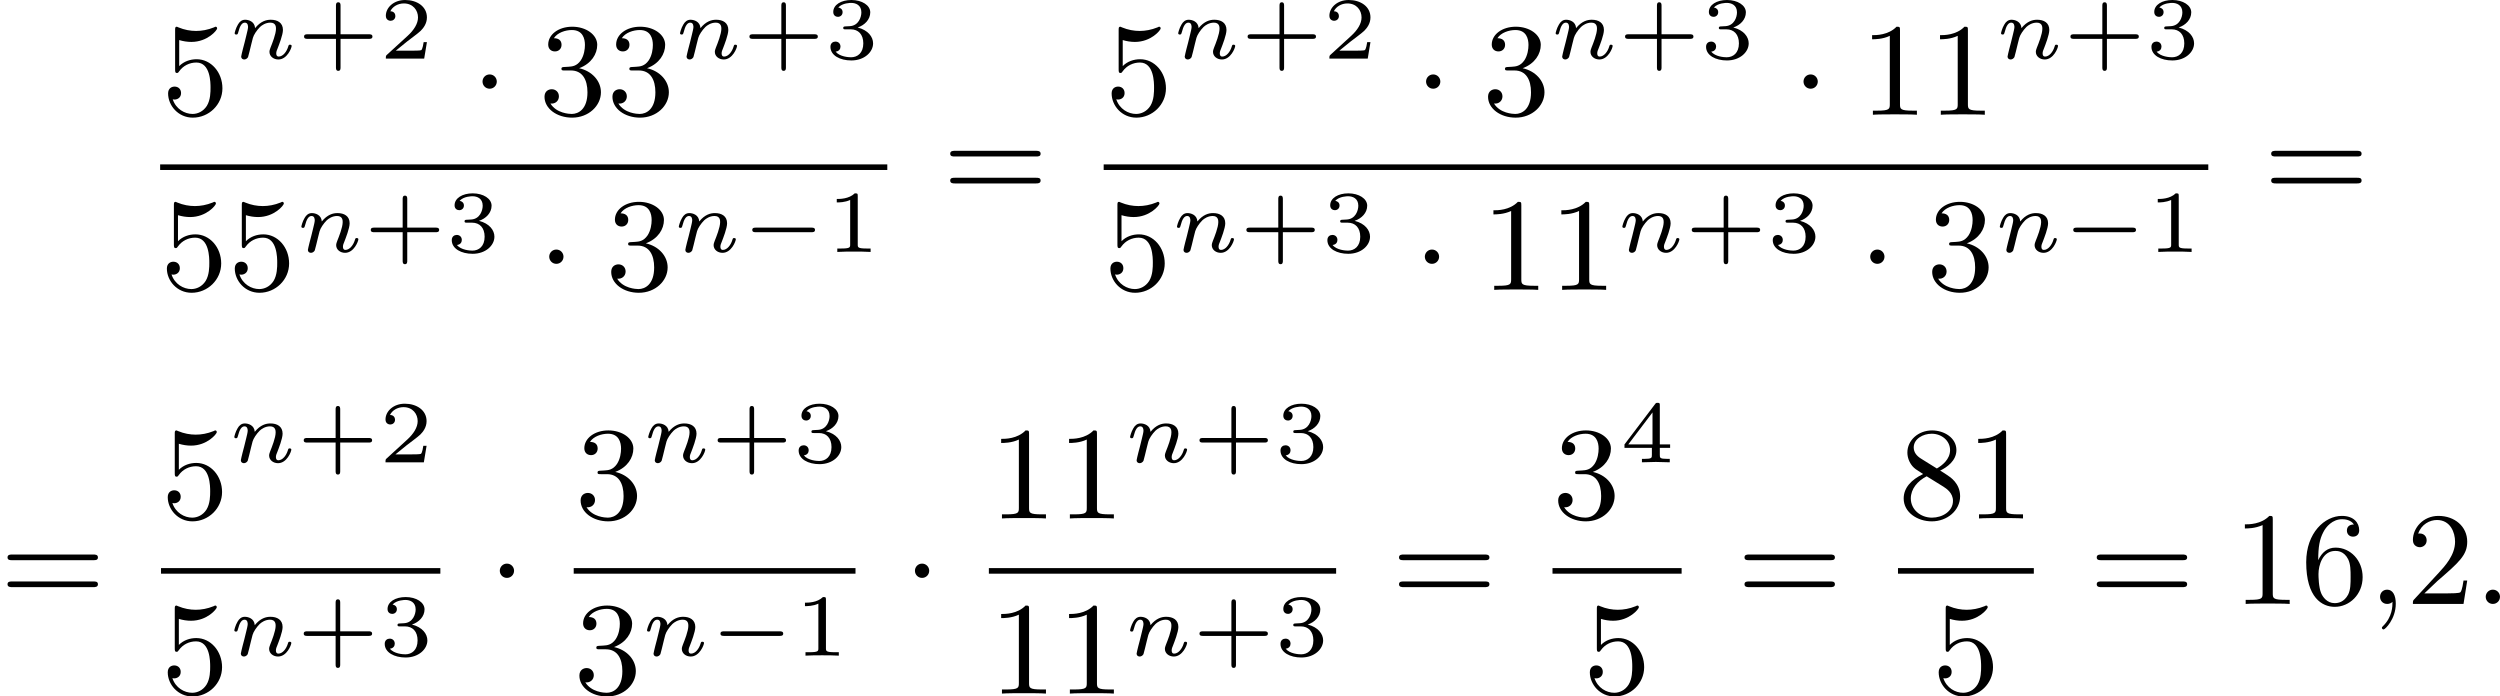 <?xml version='1.0' encoding='UTF-8'?>
<!-- This file was generated by dvisvgm 2.13.3 -->
<svg version='1.1' xmlns='http://www.w3.org/2000/svg' xmlns:xlink='http://www.w3.org/1999/xlink' width='339.184pt' height='94.495pt' viewBox='158.373 397.562 339.184 94.495'>
<defs>
<path id='g3-58' d='M1.757-.484C1.757-.744 1.551-.968 1.273-.968S.789-.744 .789-.484S.995 0 1.273 0S1.757-.224 1.757-.484Z'/>
<path id='g3-59' d='M1.632-.143C1.632 .152 1.632 .888 .968 1.524C.915 1.578 .915 1.587 .915 1.623C.915 1.686 .977 1.731 1.031 1.731C1.13 1.731 1.856 1.031 1.856-.018C1.856-.574 1.659-.968 1.273-.968C.968-.968 .789-.735 .789-.484S.968 0 1.273 0C1.408 0 1.542-.045 1.632-.143Z'/>
<path id='g2-110' d='M1.751-2.068C1.722-2.523 1.303-2.636 1.076-2.636S.693-2.499 .586-2.307C.436-2.062 .365-1.745 .365-1.722C.365-1.656 .418-1.632 .472-1.632C.568-1.632 .574-1.674 .604-1.769C.723-2.248 .867-2.439 1.058-2.439C1.273-2.439 1.273-2.194 1.273-2.134C1.273-2.038 1.213-1.799 1.172-1.632C1.13-1.47 1.07-1.225 1.04-1.094C.998-.944 .962-.789 .921-.64C.879-.472 .807-.173 .807-.137C.807-.006 .909 .06 1.016 .06S1.225-.012 1.273-.102C1.285-.137 1.339-.347 1.369-.466L1.5-1.004C1.542-1.16 1.566-1.267 1.602-1.405C1.656-1.608 1.865-1.925 2.086-2.146C2.206-2.26 2.463-2.439 2.786-2.439C3.168-2.439 3.168-2.134 3.168-2.02C3.168-1.668 2.911-1.028 2.803-.759C2.768-.658 2.726-.562 2.726-.46C2.726-.155 3.001 .06 3.33 .06C3.933 .06 4.232-.729 4.232-.861C4.232-.873 4.226-.944 4.119-.944C4.035-.944 4.029-.915 3.993-.801C3.897-.484 3.652-.137 3.347-.137C3.234-.137 3.186-.227 3.186-.353C3.186-.472 3.228-.574 3.282-.699C3.371-.933 3.64-1.608 3.64-1.943C3.64-2.433 3.27-2.636 2.815-2.636C2.517-2.636 2.134-2.54 1.751-2.068Z'/>
<path id='g6-49' d='M2.726-5.73C2.726-5.954 2.717-5.972 2.493-5.972C1.937-5.398 1.112-5.398 .834-5.398V-5.12C1.004-5.12 1.551-5.12 2.035-5.353V-.717C2.035-.386 2.008-.278 1.175-.278H.888V0C1.21-.027 2.008-.027 2.376-.027S3.551-.027 3.873 0V-.278H3.587C2.753-.278 2.726-.386 2.726-.717V-5.73Z'/>
<path id='g6-50' d='M4.142-1.587H3.891C3.873-1.47 3.802-.941 3.685-.798C3.631-.717 3.013-.717 2.833-.717H1.237L2.125-1.56C3.596-2.833 4.142-3.309 4.142-4.223C4.142-5.254 3.291-5.972 2.188-5.972C1.157-5.972 .457-5.156 .457-4.34C.457-3.891 .843-3.847 .924-3.847C1.121-3.847 1.39-3.99 1.39-4.313C1.39-4.582 1.201-4.779 .924-4.779C.879-4.779 .852-4.779 .816-4.77C1.031-5.407 1.605-5.694 2.089-5.694C3.004-5.694 3.318-4.842 3.318-4.223C3.318-3.309 2.627-2.564 2.197-2.098L.556-.323C.457-.224 .457-.206 .457 0H3.891L4.142-1.587Z'/>
<path id='g6-51' d='M2.735-3.156C3.569-3.47 3.963-4.125 3.963-4.743C3.963-5.434 3.201-5.972 2.268-5.972S.637-5.443 .637-4.761C.637-4.465 .834-4.295 1.094-4.295S1.542-4.483 1.542-4.743C1.542-5.057 1.327-5.192 1.022-5.192C1.255-5.568 1.802-5.747 2.242-5.747C2.986-5.747 3.129-5.156 3.129-4.734C3.129-4.465 3.075-4.035 2.851-3.694C2.573-3.291 2.26-3.273 2-3.255C1.775-3.237 1.757-3.237 1.686-3.237C1.605-3.228 1.533-3.219 1.533-3.12C1.533-3.004 1.605-3.004 1.757-3.004H2.179C2.959-3.004 3.3-2.376 3.3-1.524C3.3-.377 2.69-.054 2.233-.054C2.062-.054 1.193-.099 .789-.762C1.112-.717 1.363-.941 1.363-1.246C1.363-1.542 1.139-1.731 .879-1.731C.655-1.731 .386-1.596 .386-1.219C.386-.421 1.219 .197 2.26 .197C3.38 .197 4.214-.61 4.214-1.524C4.214-2.304 3.596-2.968 2.735-3.156Z'/>
<path id='g6-53' d='M.933-3.093C.933-2.932 .933-2.833 1.058-2.833C1.13-2.833 1.157-2.869 1.21-2.95C1.479-3.327 1.91-3.542 2.376-3.542C3.335-3.542 3.335-2.161 3.335-1.838C3.335-1.56 3.335-1.004 3.084-.601C2.842-.224 2.466-.054 2.116-.054C1.587-.054 .986-.386 .771-1.049C.78-1.049 .834-1.031 .897-1.031C1.076-1.031 1.336-1.148 1.336-1.47C1.336-1.748 1.139-1.91 .897-1.91C.708-1.91 .457-1.802 .457-1.444C.457-.628 1.139 .197 2.134 .197C3.219 .197 4.142-.681 4.142-1.793C4.142-2.878 3.371-3.766 2.394-3.766C1.964-3.766 1.524-3.622 1.21-3.3V-5.066C1.479-4.985 1.757-4.94 2.035-4.94C3.138-4.94 3.784-5.738 3.784-5.855C3.784-5.936 3.73-5.972 3.685-5.972C3.667-5.972 3.649-5.972 3.569-5.927C3.147-5.756 2.735-5.685 2.358-5.685C1.973-5.685 1.569-5.756 1.157-5.927C1.067-5.972 1.049-5.972 1.04-5.972C.933-5.972 .933-5.882 .933-5.73V-3.093Z'/>
<path id='g6-54' d='M1.201-2.968C1.201-3.882 1.3-4.394 1.542-4.86C1.722-5.227 2.161-5.747 2.824-5.747C3.004-5.747 3.416-5.712 3.622-5.389C3.291-5.389 3.147-5.218 3.147-4.976C3.147-4.743 3.309-4.564 3.56-4.564S3.981-4.725 3.981-4.994C3.981-5.496 3.622-5.972 2.806-5.972C1.65-5.972 .386-4.833 .386-2.833C.386-.403 1.479 .197 2.322 .197C3.318 .197 4.214-.637 4.214-1.82C4.214-2.959 3.389-3.82 2.376-3.82C1.838-3.82 1.453-3.506 1.201-2.968ZM2.313-.054C1.802-.054 1.506-.475 1.399-.735C1.228-1.139 1.219-1.883 1.219-2.026C1.219-2.627 1.497-3.596 2.358-3.596C2.502-3.596 2.941-3.596 3.228-3.04C3.398-2.699 3.398-2.26 3.398-1.829S3.398-.959 3.228-.628C2.95-.117 2.555-.054 2.313-.054Z'/>
<path id='g6-56' d='M1.542-4.071C1.273-4.241 1.067-4.483 1.067-4.815C1.067-5.398 1.695-5.747 2.286-5.747C2.977-5.747 3.533-5.263 3.533-4.636S2.995-3.596 2.636-3.389L1.542-4.071ZM2.86-3.246C3.309-3.461 3.963-3.909 3.963-4.636C3.963-5.478 3.12-5.972 2.313-5.972C1.372-5.972 .637-5.299 .637-4.474C.637-4.133 .762-3.811 .977-3.551C1.13-3.38 1.184-3.344 1.704-3.013C.915-2.636 .386-2.089 .386-1.354C.386-.403 1.327 .197 2.295 .197C3.335 .197 4.214-.538 4.214-1.506C4.214-2.376 3.551-2.806 3.327-2.95C3.228-3.022 2.968-3.183 2.86-3.246ZM1.946-2.86L3.075-2.161C3.282-2.026 3.73-1.739 3.73-1.193C3.73-.484 3.013-.054 2.304-.054C1.524-.054 .87-.61 .87-1.354C.87-2 1.318-2.537 1.946-2.86Z'/>
<path id='g6-61' d='M6.348-2.968C6.474-2.968 6.644-2.968 6.644-3.156C6.644-3.353 6.447-3.353 6.312-3.353H.843C.708-3.353 .511-3.353 .511-3.156C.511-2.968 .69-2.968 .807-2.968H6.348ZM6.312-1.139C6.447-1.139 6.644-1.139 6.644-1.336C6.644-1.524 6.474-1.524 6.348-1.524H.807C.69-1.524 .511-1.524 .511-1.336C.511-1.139 .708-1.139 .843-1.139H6.312Z'/>
<path id='g0-0' d='M4.758-1.339C4.854-1.339 5.003-1.339 5.003-1.494S4.854-1.65 4.758-1.65H.992C.897-1.65 .747-1.65 .747-1.494S.897-1.339 .992-1.339H4.758Z'/>
<path id='g4-43' d='M2.947-1.339H4.878C4.961-1.339 5.111-1.339 5.111-1.494S4.961-1.65 4.878-1.65H2.947V-3.587C2.947-3.67 2.947-3.82 2.792-3.82S2.636-3.67 2.636-3.587V-1.65H.705C.622-1.65 .472-1.65 .472-1.494S.622-1.339 .705-1.339H2.636V.598C2.636 .681 2.636 .831 2.792 .831S2.947 .681 2.947 .598V-1.339Z'/>
<path id='g4-49' d='M2.146-3.796C2.146-3.975 2.122-3.975 1.943-3.975C1.548-3.593 .938-3.593 .723-3.593V-3.359C.879-3.359 1.273-3.359 1.632-3.527V-.508C1.632-.311 1.632-.233 1.016-.233H.759V0C1.088-.024 1.554-.024 1.889-.024S2.69-.024 3.019 0V-.233H2.762C2.146-.233 2.146-.311 2.146-.508V-3.796Z'/>
<path id='g4-50' d='M3.216-1.118H2.995C2.983-1.034 2.923-.64 2.833-.574C2.792-.538 2.307-.538 2.224-.538H1.106L1.871-1.16C2.074-1.321 2.606-1.704 2.792-1.883C2.971-2.062 3.216-2.367 3.216-2.792C3.216-3.539 2.54-3.975 1.739-3.975C.968-3.975 .43-3.467 .43-2.905C.43-2.6 .687-2.564 .753-2.564C.903-2.564 1.076-2.672 1.076-2.887C1.076-3.019 .998-3.21 .735-3.21C.873-3.515 1.237-3.742 1.65-3.742C2.277-3.742 2.612-3.276 2.612-2.792C2.612-2.367 2.331-1.931 1.913-1.548L.496-.251C.436-.191 .43-.185 .43 0H3.031L3.216-1.118Z'/>
<path id='g4-51' d='M1.757-1.985C2.266-1.985 2.606-1.644 2.606-1.034C2.606-.377 2.212-.09 1.775-.09C1.614-.09 .998-.126 .729-.472C.962-.496 1.058-.652 1.058-.813C1.058-1.016 .915-1.154 .717-1.154C.556-1.154 .377-1.052 .377-.801C.377-.209 1.034 .126 1.793 .126C2.678 .126 3.27-.442 3.27-1.034C3.27-1.47 2.935-1.931 2.224-2.11C2.696-2.266 3.078-2.648 3.078-3.138C3.078-3.616 2.517-3.975 1.799-3.975C1.1-3.975 .568-3.652 .568-3.162C.568-2.905 .765-2.833 .885-2.833C1.04-2.833 1.201-2.941 1.201-3.15C1.201-3.335 1.07-3.443 .909-3.467C1.19-3.778 1.733-3.778 1.787-3.778C2.092-3.778 2.475-3.634 2.475-3.138C2.475-2.809 2.289-2.236 1.692-2.2C1.584-2.194 1.423-2.182 1.369-2.182C1.309-2.176 1.243-2.17 1.243-2.08C1.243-1.985 1.309-1.985 1.411-1.985H1.757Z'/>
<path id='g4-52' d='M3.371-.98V-1.213H2.672V-3.856C2.672-3.993 2.672-4.035 2.523-4.035C2.415-4.035 2.403-4.017 2.349-3.945L.275-1.213V-.98H2.134V-.502C2.134-.305 2.134-.233 1.632-.233H1.459V0C1.578-.006 2.14-.024 2.403-.024S3.228-.006 3.347 0V-.233H3.174C2.672-.233 2.672-.305 2.672-.502V-.98H3.371ZM2.176-3.383V-1.213H.532L2.176-3.383Z'/>
<path id='g1-1' d='M1.757-2.251C1.757-2.511 1.551-2.735 1.273-2.735S.789-2.511 .789-2.251S.995-1.766 1.273-1.766S1.757-1.991 1.757-2.251Z'/>
</defs>
<g id='page3' transform='matrix(2 0 0 2 0 0)'>
<use x='90.133' y='206.565' xlink:href='#g6-53'/>
<use x='94.74' y='202.756' xlink:href='#g2-110'/>
<use x='99.341' y='202.756' xlink:href='#g4-43'/>
<use x='104.931' y='202.756' xlink:href='#g4-50'/>
<use x='111.13' y='206.565' xlink:href='#g1-1'/>
<use x='115.738' y='206.565' xlink:href='#g6-51'/>
<use x='120.346' y='206.565' xlink:href='#g6-51'/>
<use x='124.953' y='202.756' xlink:href='#g2-110'/>
<use x='129.554' y='202.756' xlink:href='#g4-43'/>
<use x='135.144' y='202.756' xlink:href='#g4-51'/>
<rect x='90.05' y='209.933' height='.379' width='49.328'/>
<use x='90.05' y='218.445' xlink:href='#g6-53'/>
<use x='94.657' y='218.445' xlink:href='#g6-53'/>
<use x='99.265' y='215.872' xlink:href='#g2-110'/>
<use x='103.866' y='215.872' xlink:href='#g4-43'/>
<use x='109.456' y='215.872' xlink:href='#g4-51'/>
<use x='115.655' y='218.445' xlink:href='#g1-1'/>
<use x='120.263' y='218.445' xlink:href='#g6-51'/>
<use x='124.87' y='215.872' xlink:href='#g2-110'/>
<use x='129.471' y='215.872' xlink:href='#g0-0'/>
<use x='135.227' y='215.872' xlink:href='#g4-49'/>
<use x='143.134' y='212.364' xlink:href='#g6-61'/>
<use x='154.139' y='206.565' xlink:href='#g6-53'/>
<use x='158.747' y='202.756' xlink:href='#g2-110'/>
<use x='163.348' y='202.756' xlink:href='#g4-43'/>
<use x='168.938' y='202.756' xlink:href='#g4-50'/>
<use x='175.137' y='206.565' xlink:href='#g1-1'/>
<use x='179.745' y='206.565' xlink:href='#g6-51'/>
<use x='184.352' y='202.756' xlink:href='#g2-110'/>
<use x='188.953' y='202.756' xlink:href='#g4-43'/>
<use x='194.543' y='202.756' xlink:href='#g4-51'/>
<use x='200.742' y='206.565' xlink:href='#g1-1'/>
<use x='205.35' y='206.565' xlink:href='#g6-49'/>
<use x='209.957' y='206.565' xlink:href='#g6-49'/>
<use x='214.565' y='202.756' xlink:href='#g2-110'/>
<use x='219.166' y='202.756' xlink:href='#g4-43'/>
<use x='224.756' y='202.756' xlink:href='#g4-51'/>
<rect x='154.056' y='209.933' height='.379' width='74.934'/>
<use x='154.056' y='218.445' xlink:href='#g6-53'/>
<use x='158.664' y='215.872' xlink:href='#g2-110'/>
<use x='163.265' y='215.872' xlink:href='#g4-43'/>
<use x='168.855' y='215.872' xlink:href='#g4-51'/>
<use x='175.054' y='218.445' xlink:href='#g1-1'/>
<use x='179.662' y='218.445' xlink:href='#g6-49'/>
<use x='184.269' y='218.445' xlink:href='#g6-49'/>
<use x='188.877' y='215.872' xlink:href='#g2-110'/>
<use x='193.478' y='215.872' xlink:href='#g4-43'/>
<use x='199.068' y='215.872' xlink:href='#g4-51'/>
<use x='205.267' y='218.445' xlink:href='#g1-1'/>
<use x='209.874' y='218.445' xlink:href='#g6-51'/>
<use x='214.482' y='215.872' xlink:href='#g2-110'/>
<use x='219.083' y='215.872' xlink:href='#g0-0'/>
<use x='224.839' y='215.872' xlink:href='#g4-49'/>
<use x='232.745' y='212.364' xlink:href='#g6-61'/>
<use x='79.186' y='239.75' xlink:href='#g6-61'/>
<use x='90.109' y='233.951' xlink:href='#g6-53'/>
<use x='94.717' y='230.142' xlink:href='#g2-110'/>
<use x='99.318' y='230.142' xlink:href='#g4-43'/>
<use x='104.908' y='230.142' xlink:href='#g4-50'/>
<rect x='90.109' y='237.319' height='.379' width='18.95'/>
<use x='90.109' y='245.831' xlink:href='#g6-53'/>
<use x='94.717' y='243.258' xlink:href='#g2-110'/>
<use x='99.318' y='243.258' xlink:href='#g4-43'/>
<use x='104.908' y='243.258' xlink:href='#g4-51'/>
<use x='112.302' y='239.75' xlink:href='#g1-1'/>
<use x='118.188' y='233.951' xlink:href='#g6-51'/>
<use x='122.796' y='230.142' xlink:href='#g2-110'/>
<use x='127.397' y='230.142' xlink:href='#g4-43'/>
<use x='132.987' y='230.142' xlink:href='#g4-51'/>
<rect x='118.105' y='237.319' height='.379' width='19.116'/>
<use x='118.105' y='245.831' xlink:href='#g6-51'/>
<use x='122.713' y='243.258' xlink:href='#g2-110'/>
<use x='127.314' y='243.258' xlink:href='#g0-0'/>
<use x='133.07' y='243.258' xlink:href='#g4-49'/>
<use x='140.464' y='239.75' xlink:href='#g1-1'/>
<use x='146.268' y='233.951' xlink:href='#g6-49'/>
<use x='150.875' y='233.951' xlink:href='#g6-49'/>
<use x='155.483' y='230.142' xlink:href='#g2-110'/>
<use x='160.084' y='230.142' xlink:href='#g4-43'/>
<use x='165.674' y='230.142' xlink:href='#g4-51'/>
<rect x='146.268' y='237.319' height='.379' width='23.557'/>
<use x='146.268' y='245.831' xlink:href='#g6-49'/>
<use x='150.875' y='245.831' xlink:href='#g6-49'/>
<use x='155.483' y='243.258' xlink:href='#g2-110'/>
<use x='160.084' y='243.258' xlink:href='#g4-43'/>
<use x='165.674' y='243.258' xlink:href='#g4-51'/>
<use x='173.58' y='239.75' xlink:href='#g6-61'/>
<use x='184.503' y='233.951' xlink:href='#g6-51'/>
<use x='189.111' y='230.142' xlink:href='#g4-52'/>
<rect x='184.503' y='237.319' height='.379' width='8.759'/>
<use x='186.579' y='245.831' xlink:href='#g6-53'/>
<use x='197.017' y='239.75' xlink:href='#g6-61'/>
<use x='207.94' y='233.951' xlink:href='#g6-56'/>
<use x='212.548' y='233.951' xlink:href='#g6-49'/>
<rect x='207.94' y='237.319' height='.379' width='9.215'/>
<use x='210.244' y='245.831' xlink:href='#g6-53'/>
<use x='220.911' y='239.75' xlink:href='#g6-61'/>
<use x='230.638' y='239.75' xlink:href='#g6-49'/>
<use x='235.246' y='239.75' xlink:href='#g6-54'/>
<use x='239.853' y='239.75' xlink:href='#g3-59'/>
<use x='242.413' y='239.75' xlink:href='#g6-50'/>
<use x='247.021' y='239.75' xlink:href='#g3-58'/>
</g>
</svg>